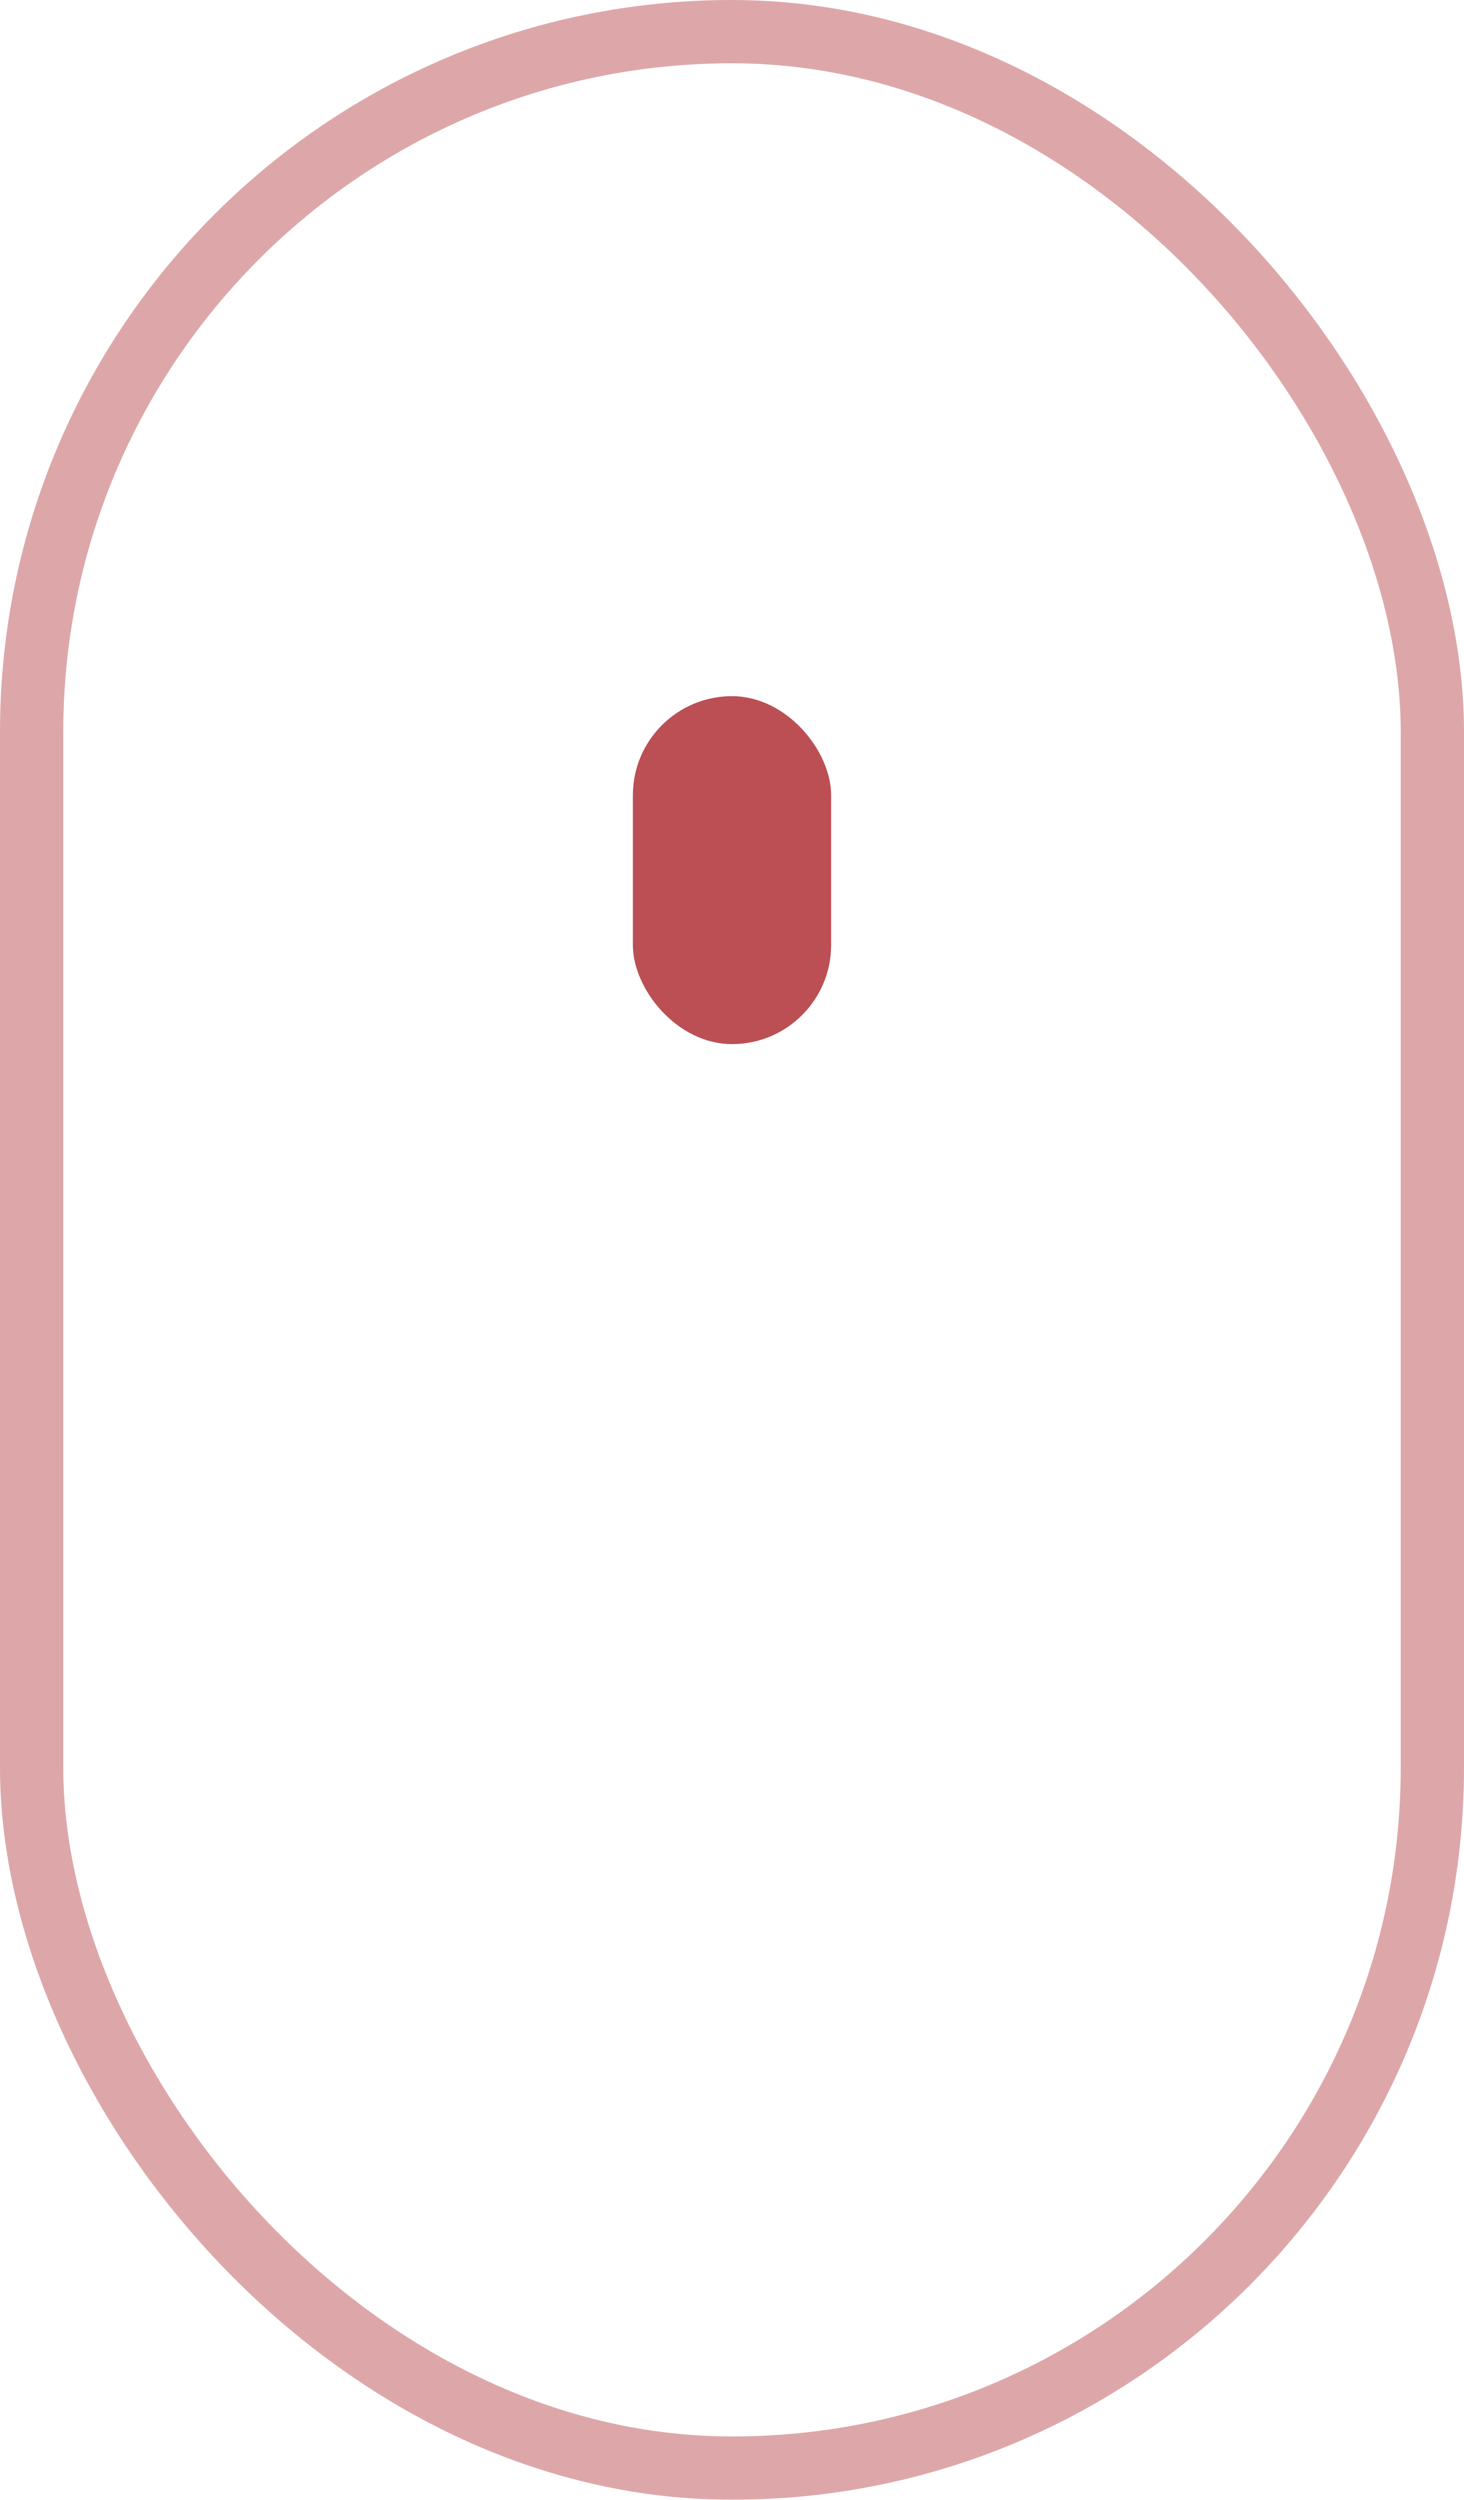 <svg xmlns="http://www.w3.org/2000/svg" width="23.133" height="39.498"><g transform="translate(-948.434 -968.751)"><g transform="translate(948.434 968.751)" fill="none" stroke="#BB4F53" opacity=".5"><rect width="23.133" height="39.498" rx="11.566" stroke="none"/><rect x=".5" y=".5" width="22.133" height="38.498" rx="11.066"/></g><rect width="3.133" height="5.498" rx="1.566" transform="translate(958.434 979.751)" fill="#BB4F53" opacity=".996"/></g></svg>